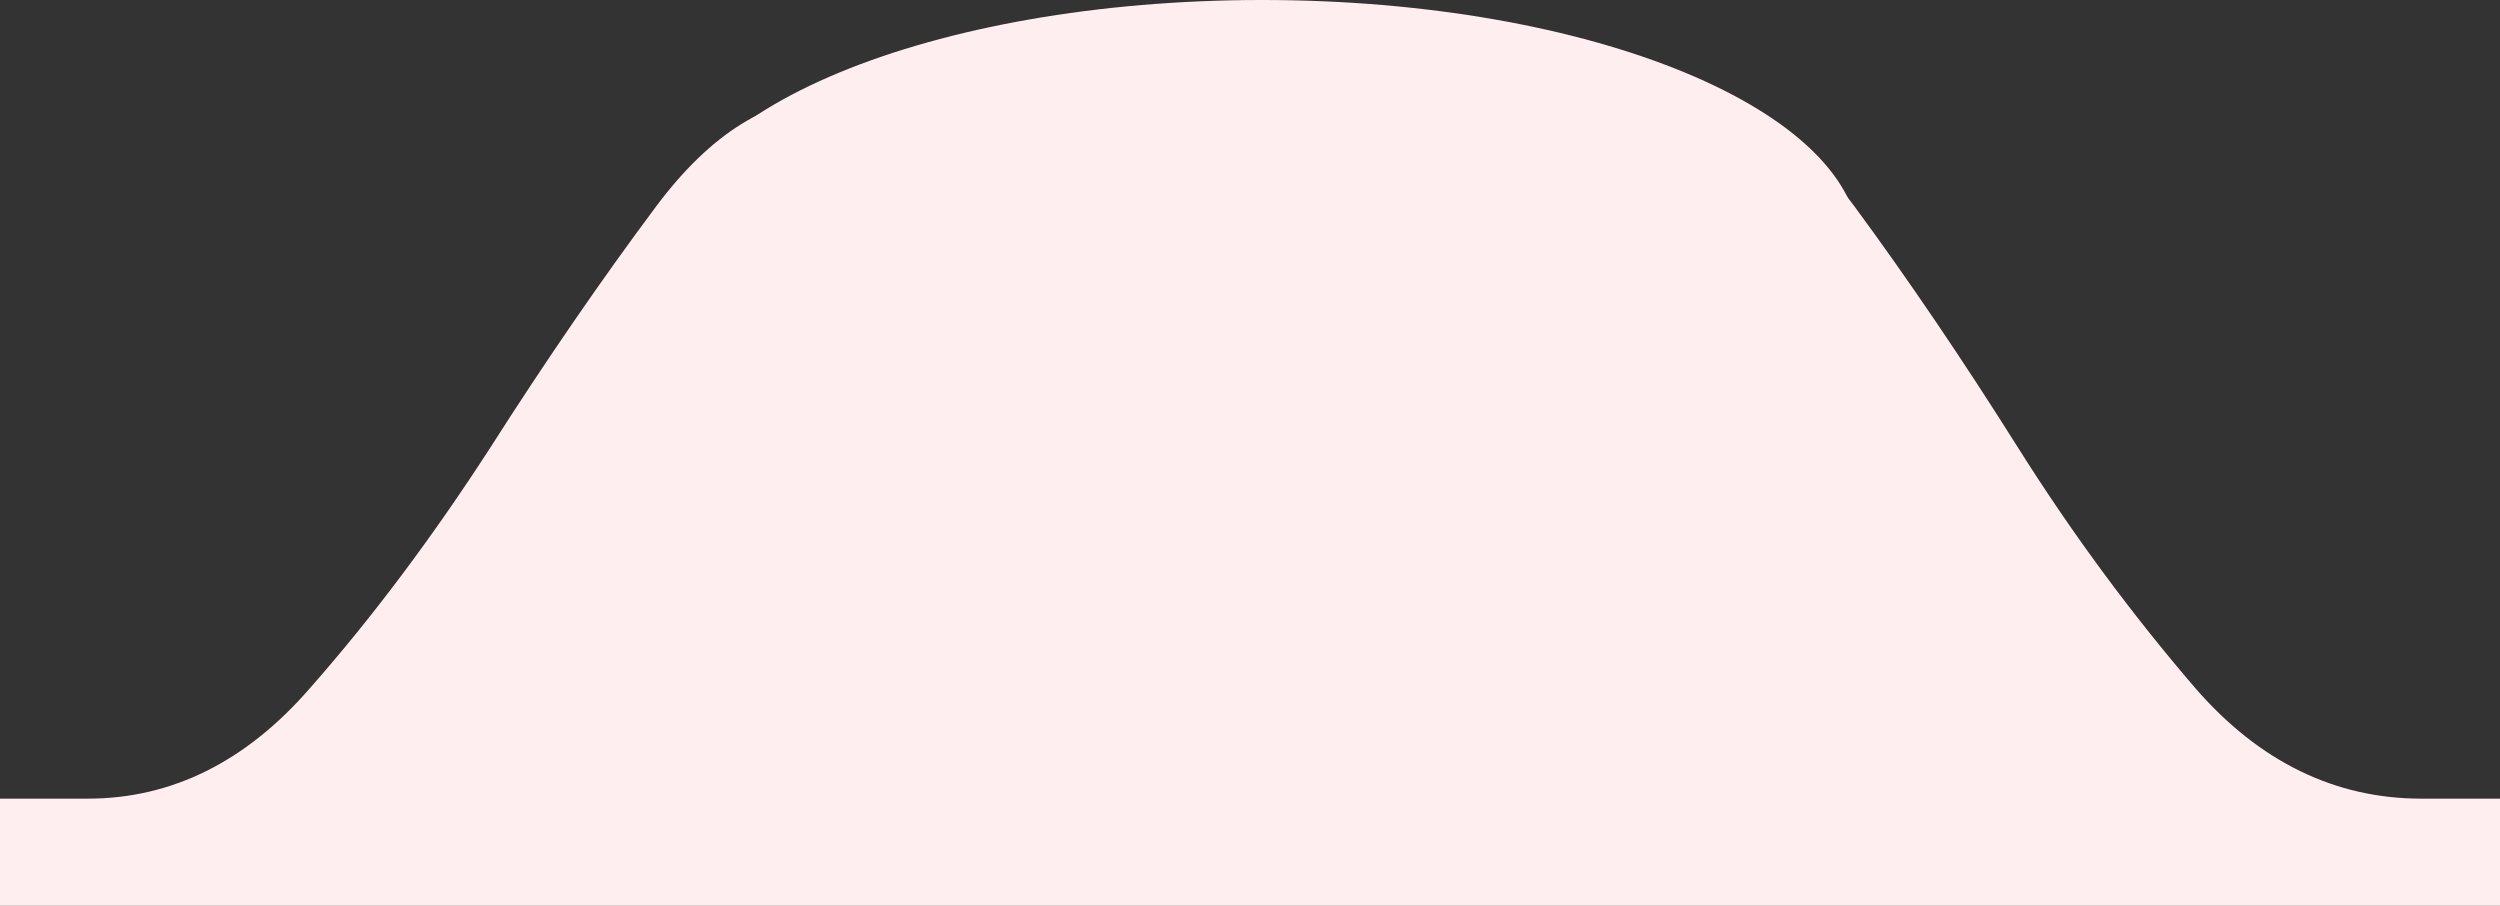 <svg width="207" height="75" viewBox="0 0 207 75" fill="none" xmlns="http://www.w3.org/2000/svg">
<rect x="0" y="0" width="207" height="75" fill="#333333" stroke="none"/>
<path d="M9.30906e-06 75V66.128H7.268C14.222 66.128 20.362 63.069 25.624 57.026C30.95 50.984 35.899 44.33 40.598 37.064C45.234 29.798 49.808 23.144 54.319 17.102C58.83 11.059 63.716 8 68.979 8H138.397C143.973 8 149.048 11.059 153.558 17.102C158.007 23.144 162.518 29.798 167.091 37.064C171.665 44.33 176.614 50.984 181.814 57.026C187.077 63.069 193.342 66.128 200.484 66.128H207V75H9.30906e-06Z" fill="#FFEEF0"/>
<path d="M154 20.5C154 31.822 131.838 41 104.5 41C77.162 41 55 31.822 55 20.5C55 9.178 77.162 0 104.5 0C131.838 0 154 9.178 154 20.5Z" fill="#FFEEF0"/>
</svg>
